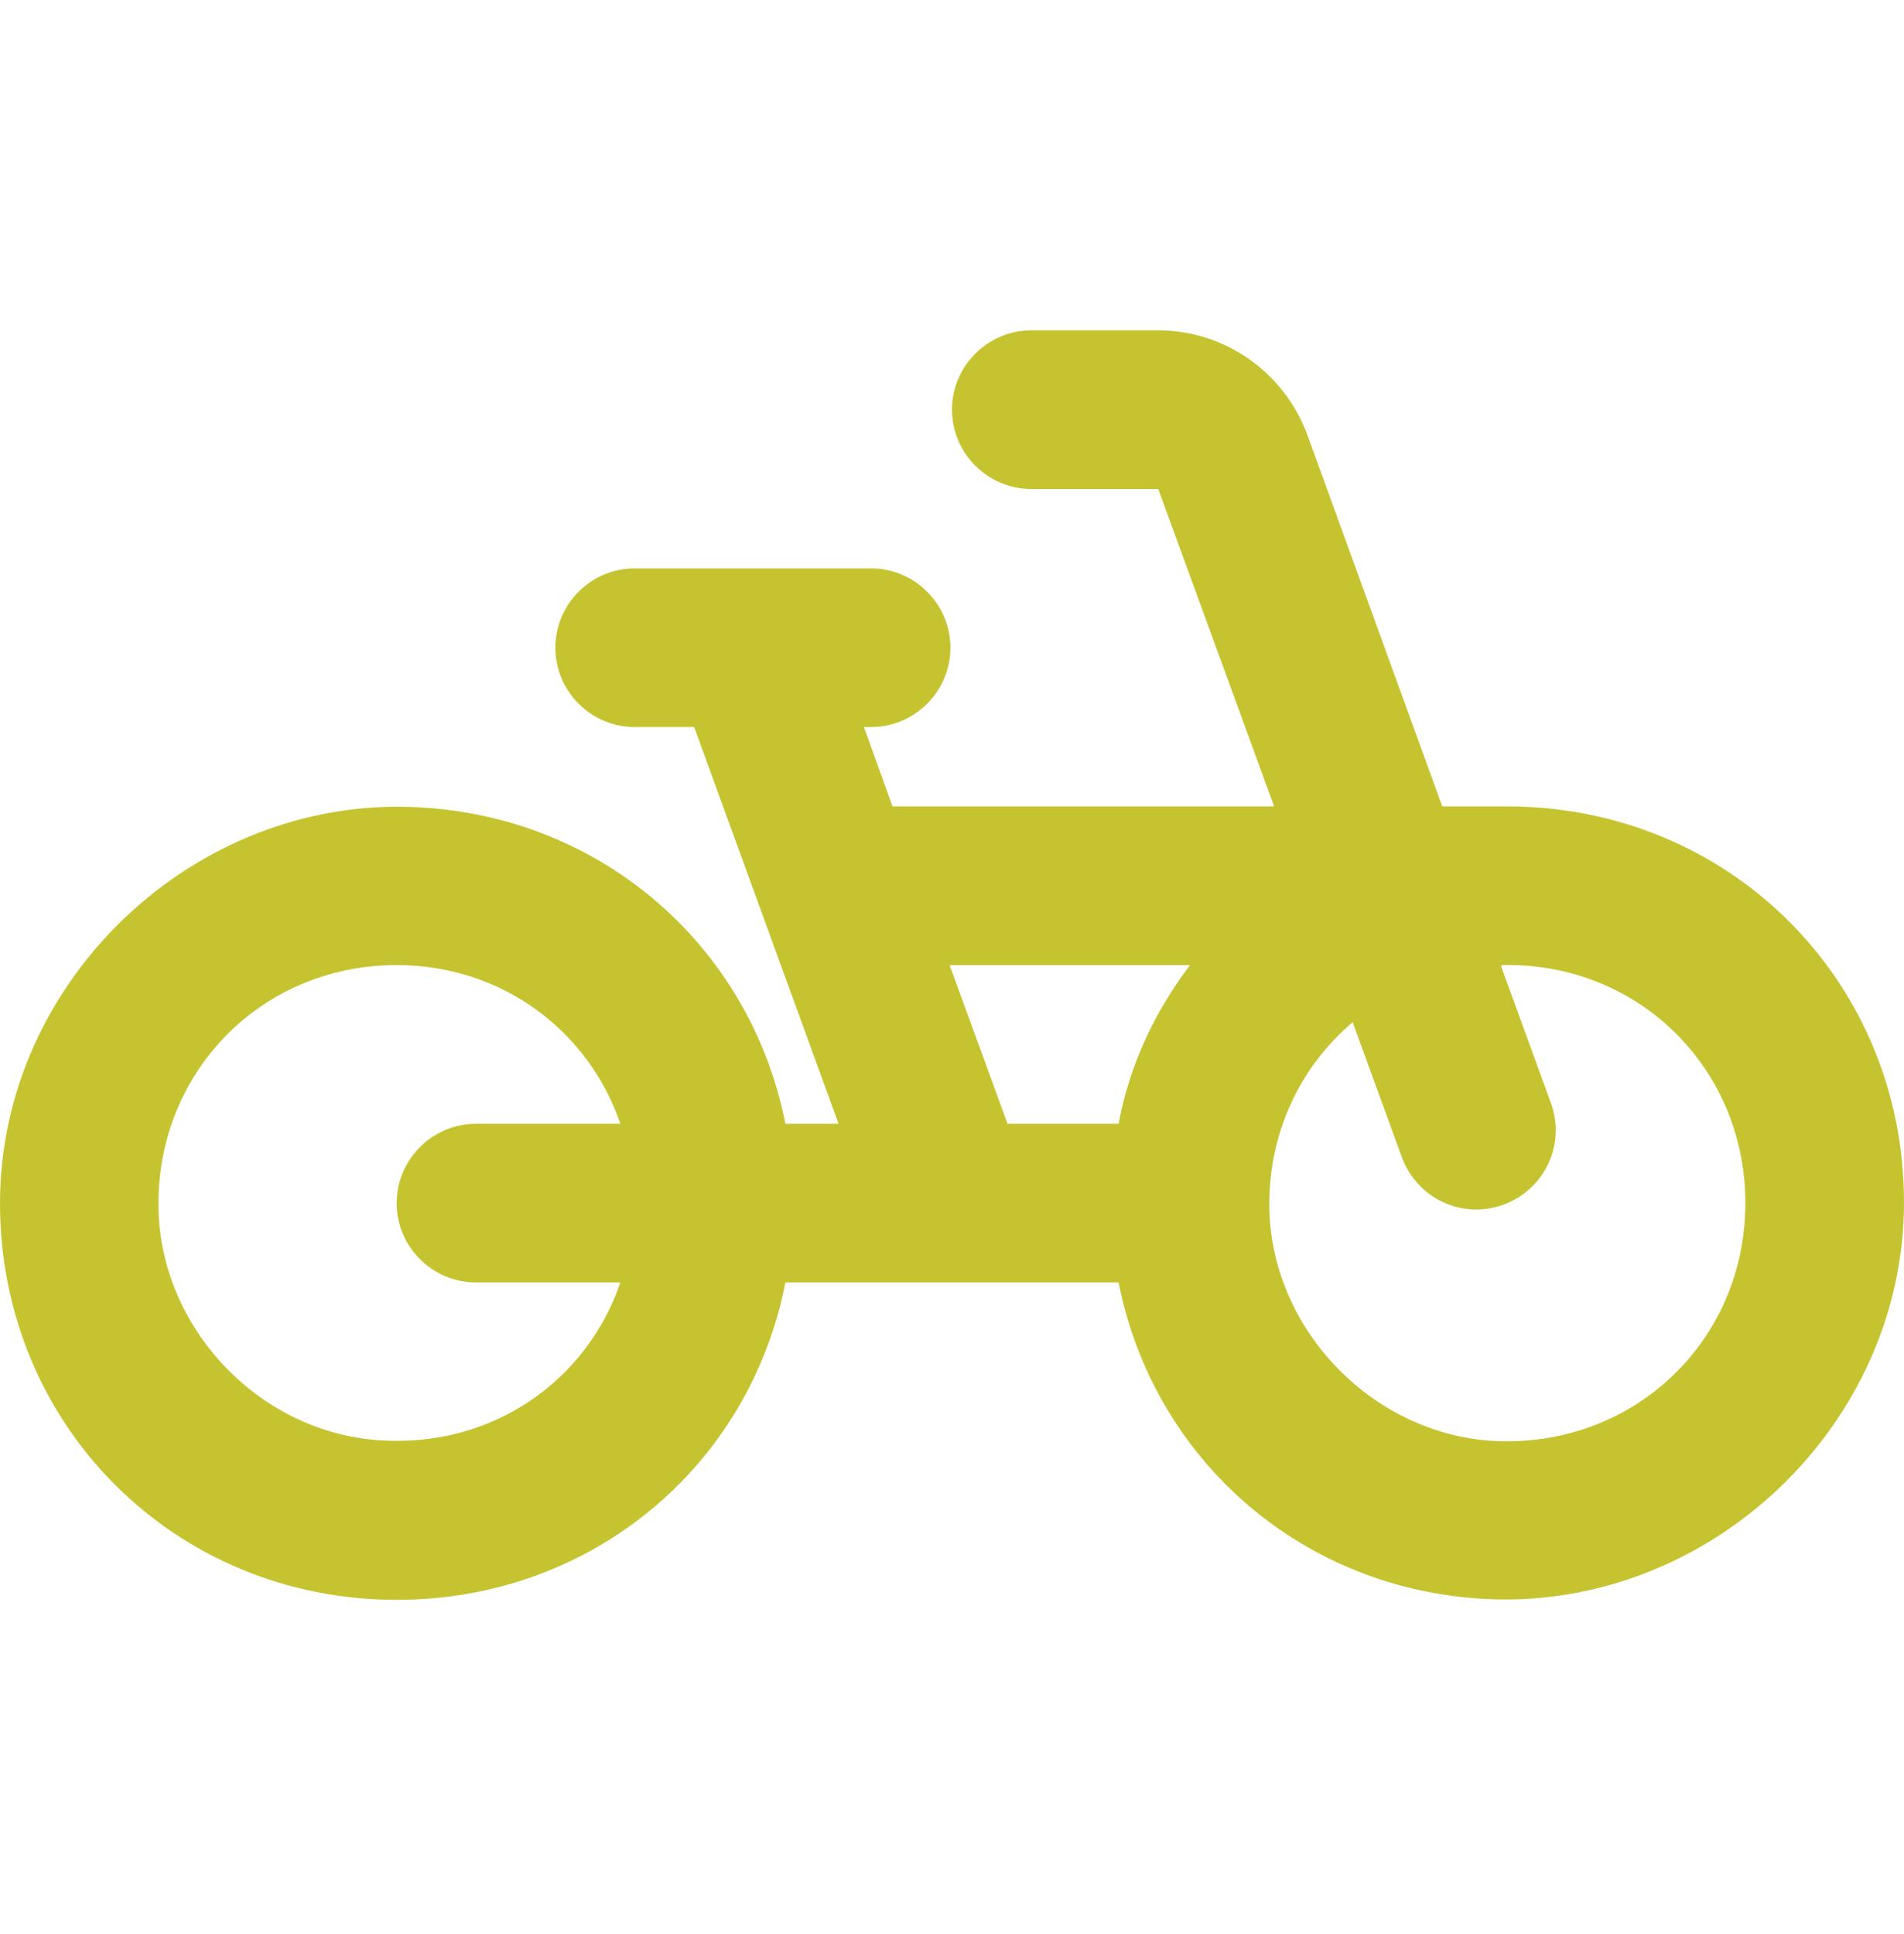 <svg width="64" height="65" viewBox="0 0 64 65" fill="none" xmlns="http://www.w3.org/2000/svg">
<g clip-path="url(#clip0_74_1836)">
<path d="M50.667 27.102H48.48L43.947 14.622C43.173 12.515 41.173 11.102 38.933 11.102H34.667C33.2 11.102 32 12.302 32 13.768C32 15.235 33.2 16.435 34.667 16.435H38.933L42.827 27.102H30L29.04 24.435H29.28C30.747 24.435 31.947 23.235 31.947 21.768C31.947 20.302 30.747 19.102 29.28 19.102H21.333C19.867 19.102 18.667 20.302 18.667 21.768C18.667 23.235 19.867 24.435 21.333 24.435H23.333L28.187 37.768H26.4C25.227 31.822 20.24 27.422 14 27.128C6.533 26.755 0 32.968 0 40.435C0 47.902 5.867 53.768 13.333 53.768C19.893 53.768 25.2 49.262 26.4 43.102H37.6C38.773 49.048 43.76 53.448 50 53.742C57.467 54.088 64 47.902 64 40.408C64 32.968 58.133 27.102 50.667 27.102ZM16 43.102H20.853C19.733 46.382 16.587 48.648 12.8 48.408C8.827 48.168 5.52 44.808 5.333 40.808C5.147 36.142 8.72 32.435 13.333 32.435C16.88 32.435 19.787 34.648 20.853 37.768H16C14.533 37.768 13.333 38.968 13.333 40.435C13.333 41.902 14.533 43.102 16 43.102ZM37.6 37.768H33.867L31.92 32.435H40C38.827 33.982 37.973 35.768 37.6 37.768ZM50.347 48.435C46.24 48.275 42.773 44.782 42.667 40.648C42.613 38.088 43.707 35.848 45.467 34.355L47.12 38.888C47.627 40.275 49.147 40.995 50.533 40.488C51.92 39.982 52.64 38.462 52.133 37.075L50.453 32.462C50.453 32.462 50.453 32.462 50.48 32.435C55.04 32.328 58.667 35.875 58.667 40.435C58.667 45.022 54.987 48.595 50.347 48.435Z" fill="#C5C430"/>
</g>
<defs>
<clipPath id="clip0_74_1836">
<rect width="64" height="64" fill="white" transform="translate(0 0.102)"/>
</clipPath>
</defs>
</svg>
